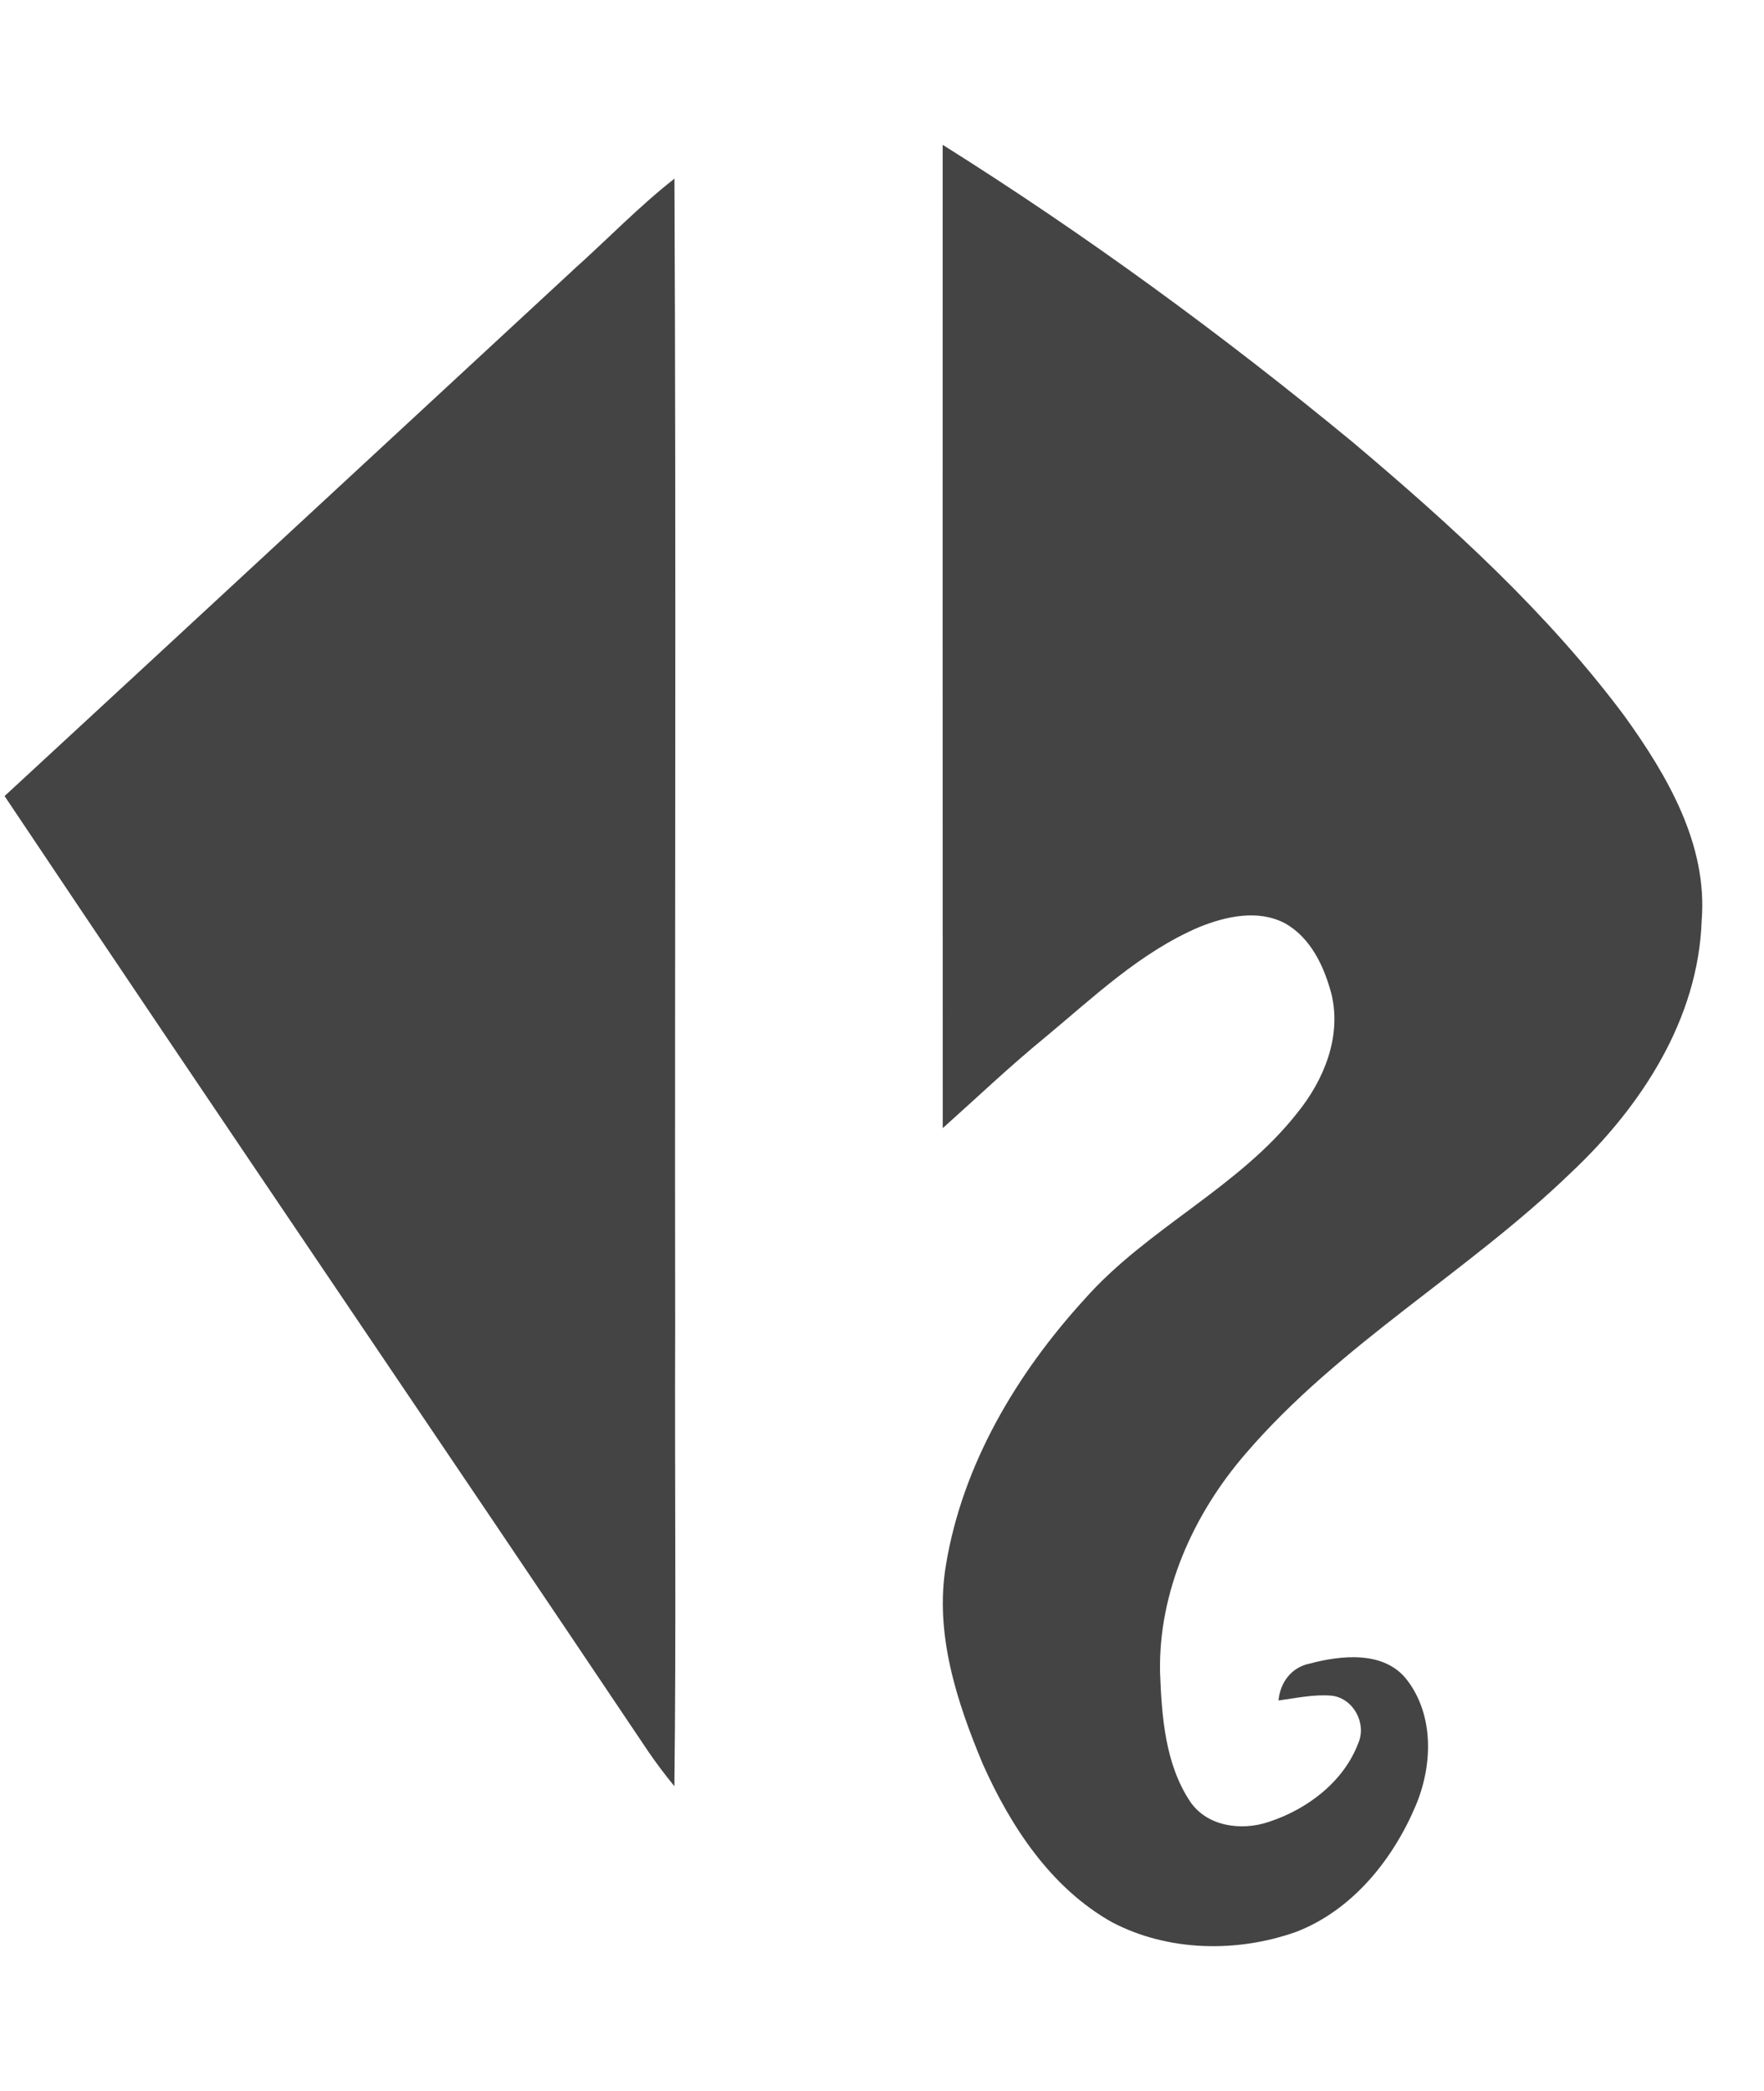 <!-- Generated by IcoMoon.io -->
<svg version="1.1" xmlns="http://www.w3.org/2000/svg" width="27" height="32" viewBox="0 0 27 32">
<title>ddp</title>
<path fill="#444" d="M14.43 2.217c2.19 1.376 4.281 2.906 6.275 4.55 1.507 1.271 2.982 2.61 4.164 4.197 0.652 0.907 1.27 1.961 1.177 3.121-0.050 1.514-0.928 2.853-2.001 3.862-1.577 1.524-3.533 2.619-4.972 4.291-0.803 0.926-1.344 2.118-1.317 3.36 0.026 0.669 0.077 1.39 0.455 1.965 0.26 0.392 0.791 0.461 1.209 0.319 0.588-0.192 1.146-0.612 1.37-1.205 0.132-0.302-0.075-0.686-0.404-0.726-0.274-0.025-0.547 0.037-0.817 0.073 0.025-0.273 0.195-0.505 0.471-0.563 0.487-0.13 1.144-0.203 1.493 0.245 0.425 0.551 0.394 1.327 0.13 1.942-0.351 0.822-0.968 1.586-1.821 1.916-0.906 0.323-1.962 0.304-2.821-0.146-0.934-0.525-1.55-1.463-1.978-2.421-0.4-0.957-0.741-1.998-0.564-3.047 0.253-1.537 1.083-2.93 2.122-4.068 0.963-1.089 2.354-1.701 3.256-2.851 0.405-0.499 0.677-1.16 0.525-1.808-0.11-0.424-0.316-0.87-0.714-1.093-0.41-0.216-0.9-0.108-1.308 0.056-0.904 0.384-1.621 1.074-2.366 1.692-0.54 0.442-1.045 0.923-1.564 1.387-0.003-5.016-0.001-10.031-0.001-15.047z"></path>
<path fill="#444" d="M8.768 4.136c0.521-0.465 1.005-0.97 1.555-1.402 0.027 5.851 0.003 11.703 0.011 17.555-0.008 2.349 0.017 4.698-0.012 7.047-0.138-0.169-0.27-0.343-0.393-0.522-3.277-4.884-6.589-9.743-9.859-14.631 2.903-2.679 5.799-5.365 8.698-8.046z"></path>
</svg>
